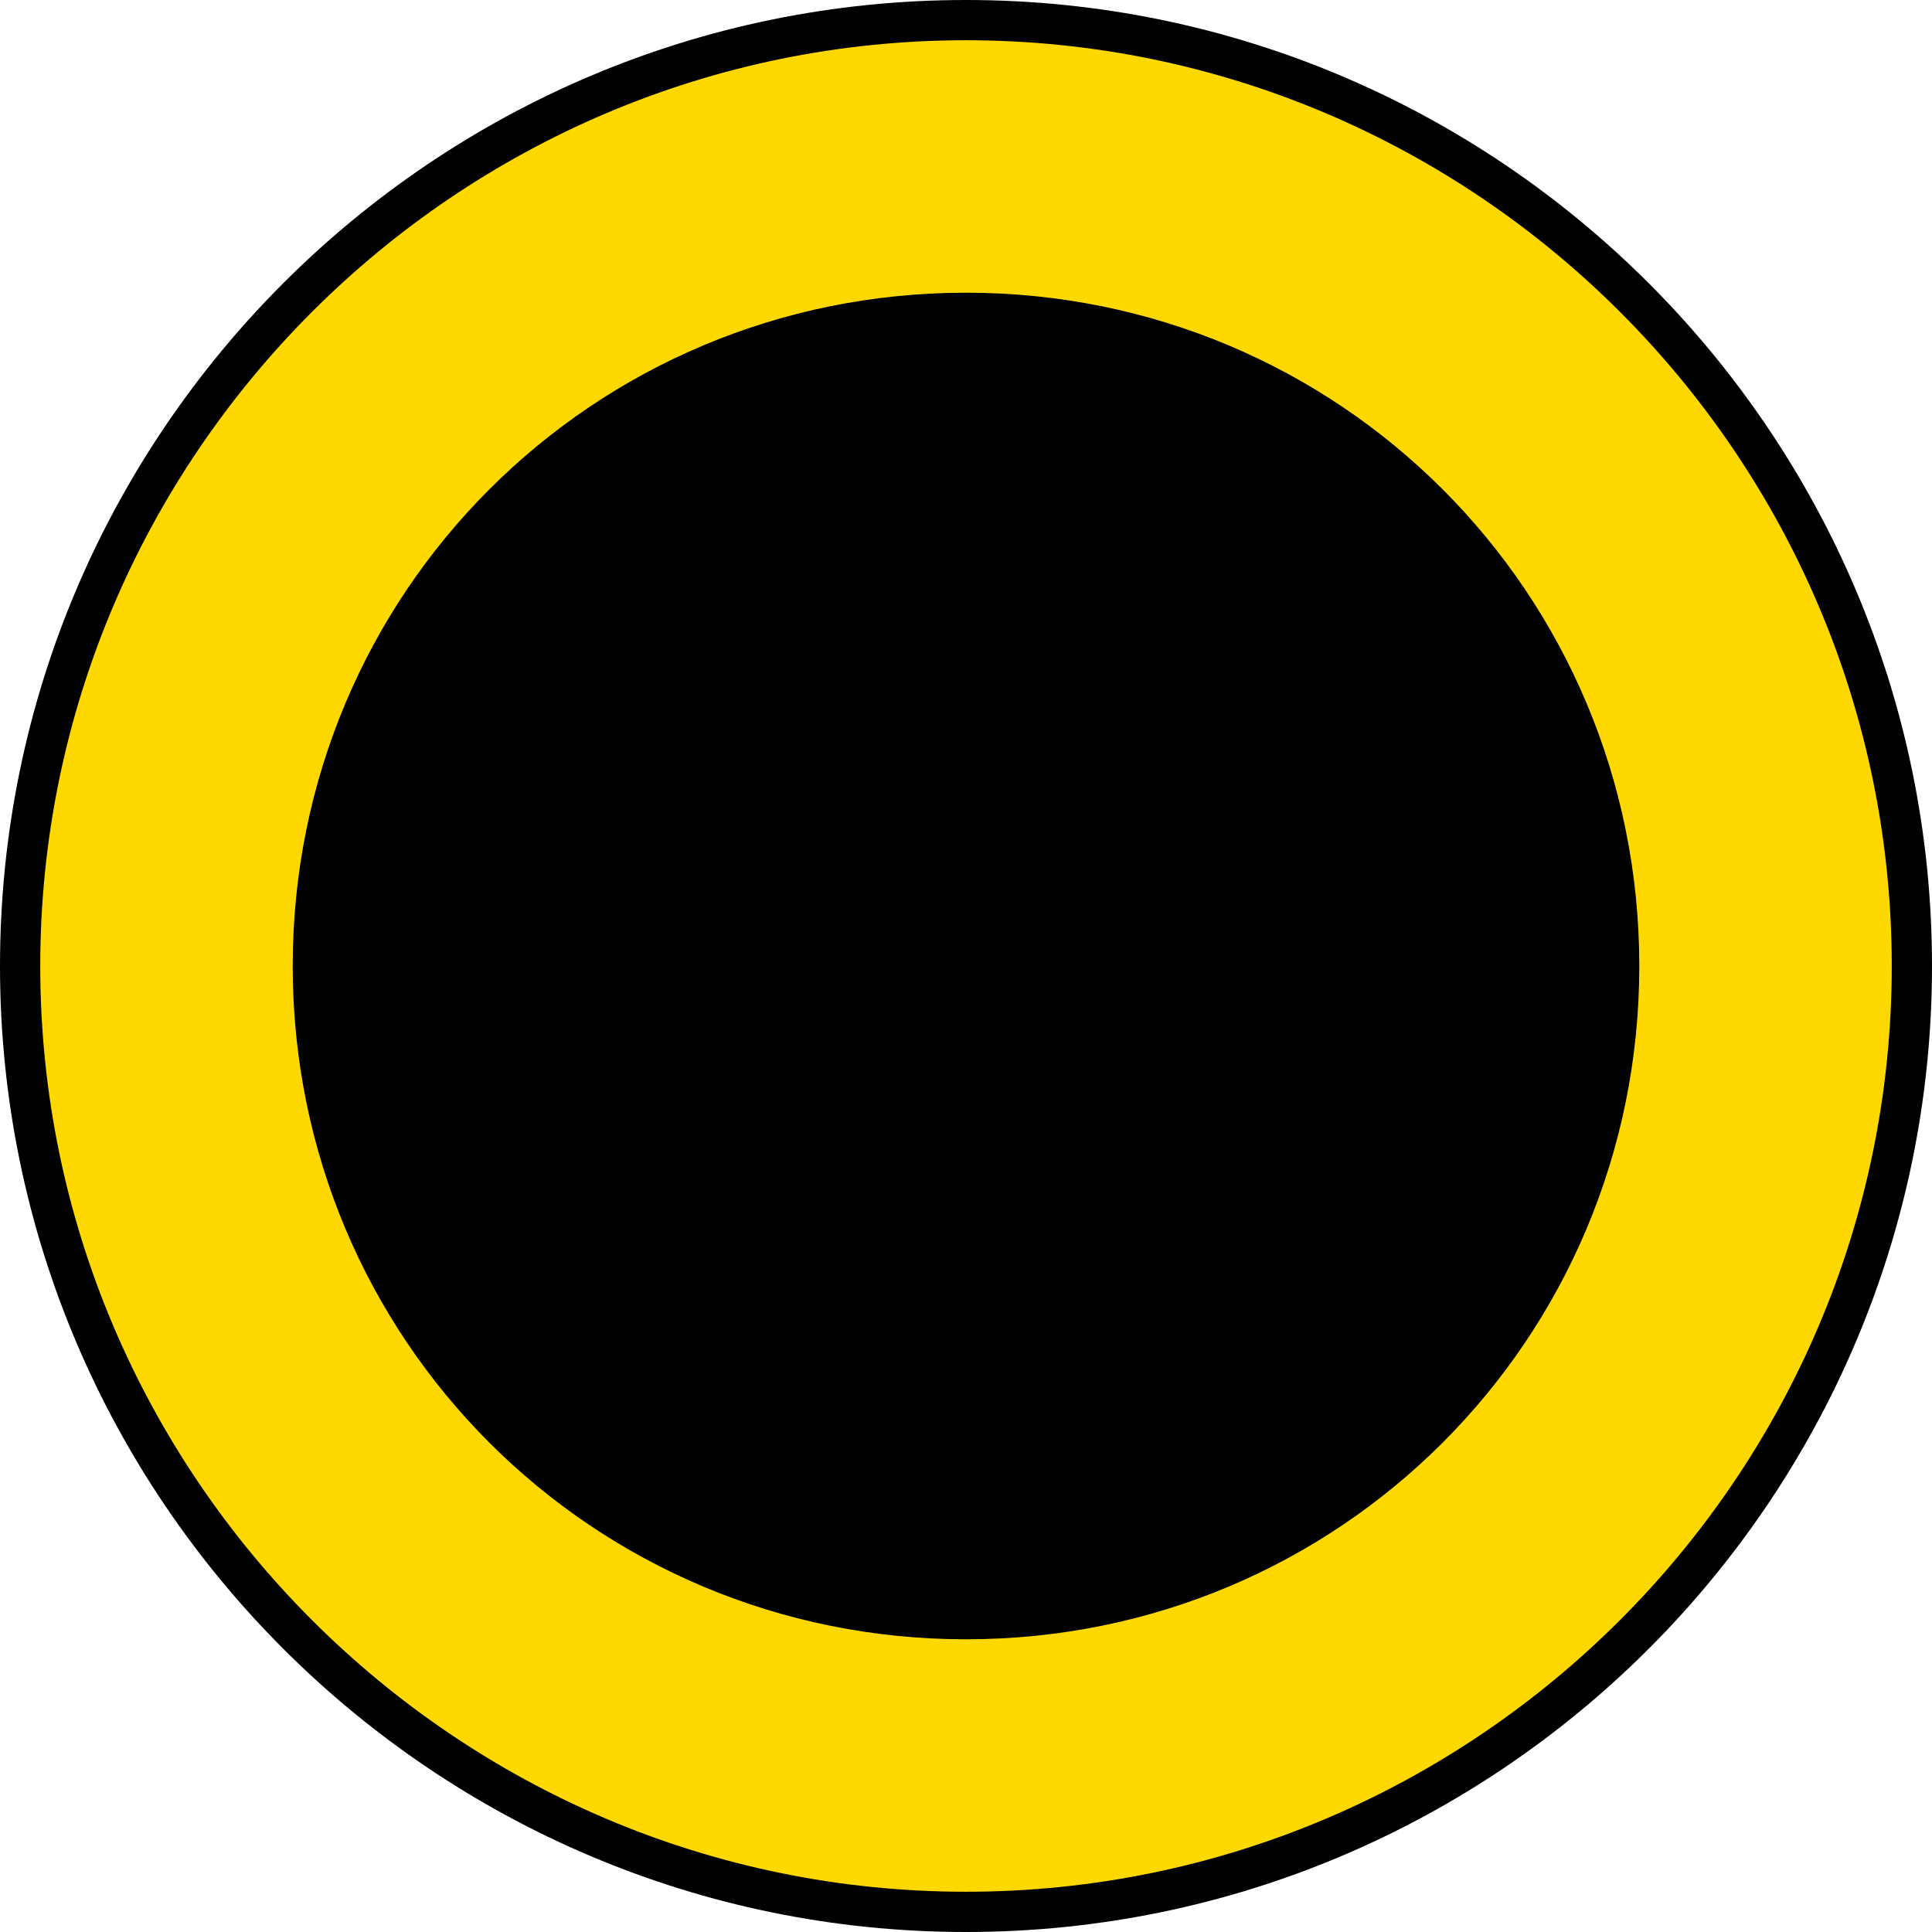 <?xml version="1.0" encoding="UTF-8" standalone="no"?>
<svg xmlns="http://www.w3.org/2000/svg" version="1.1" width="24" height="24" viewBox="0 0 24 24" enable-background="new 0 0 24 24">
 <path d="M 12,24 C 5.382,24 1.4999999e-8,18.617 1.4999999e-8,12 1.4999999e-8,5.382 5.382,0 12,0 18.618,0 24,5.383 24,12 24,18.617 18.617,24 12,24 l 0,0 z" id="path4"/>
 <path d="M 12,0.5 C 5.667,0.5 0.5,5.667 0.5,12 0.5,18.333 5.667,23.5 12,23.5 18.333,23.5 23.5,18.333 23.5,12 23.5,5.667 18.333,0.5 12,0.5 Z m 0,3.136 c 4.638,0 8.364,3.726 8.364,8.364 0,4.638 -3.726,8.364 -8.364,8.364 C 7.362,20.364 3.636,16.638 3.636,12 3.636,7.362 7.362,3.636 12,3.636 Z" id="path4148" shape-rendering="auto" mix-blend-mode="normal" color-interpolation-filters="linearRGB" isolation="auto" white-space="normal" fill="#ffd800" solid-opacity="1" image-rendering="auto" solid-color="#000000" color="#000000" color-rendering="auto" color-interpolation="sRGB"/>
</svg>
